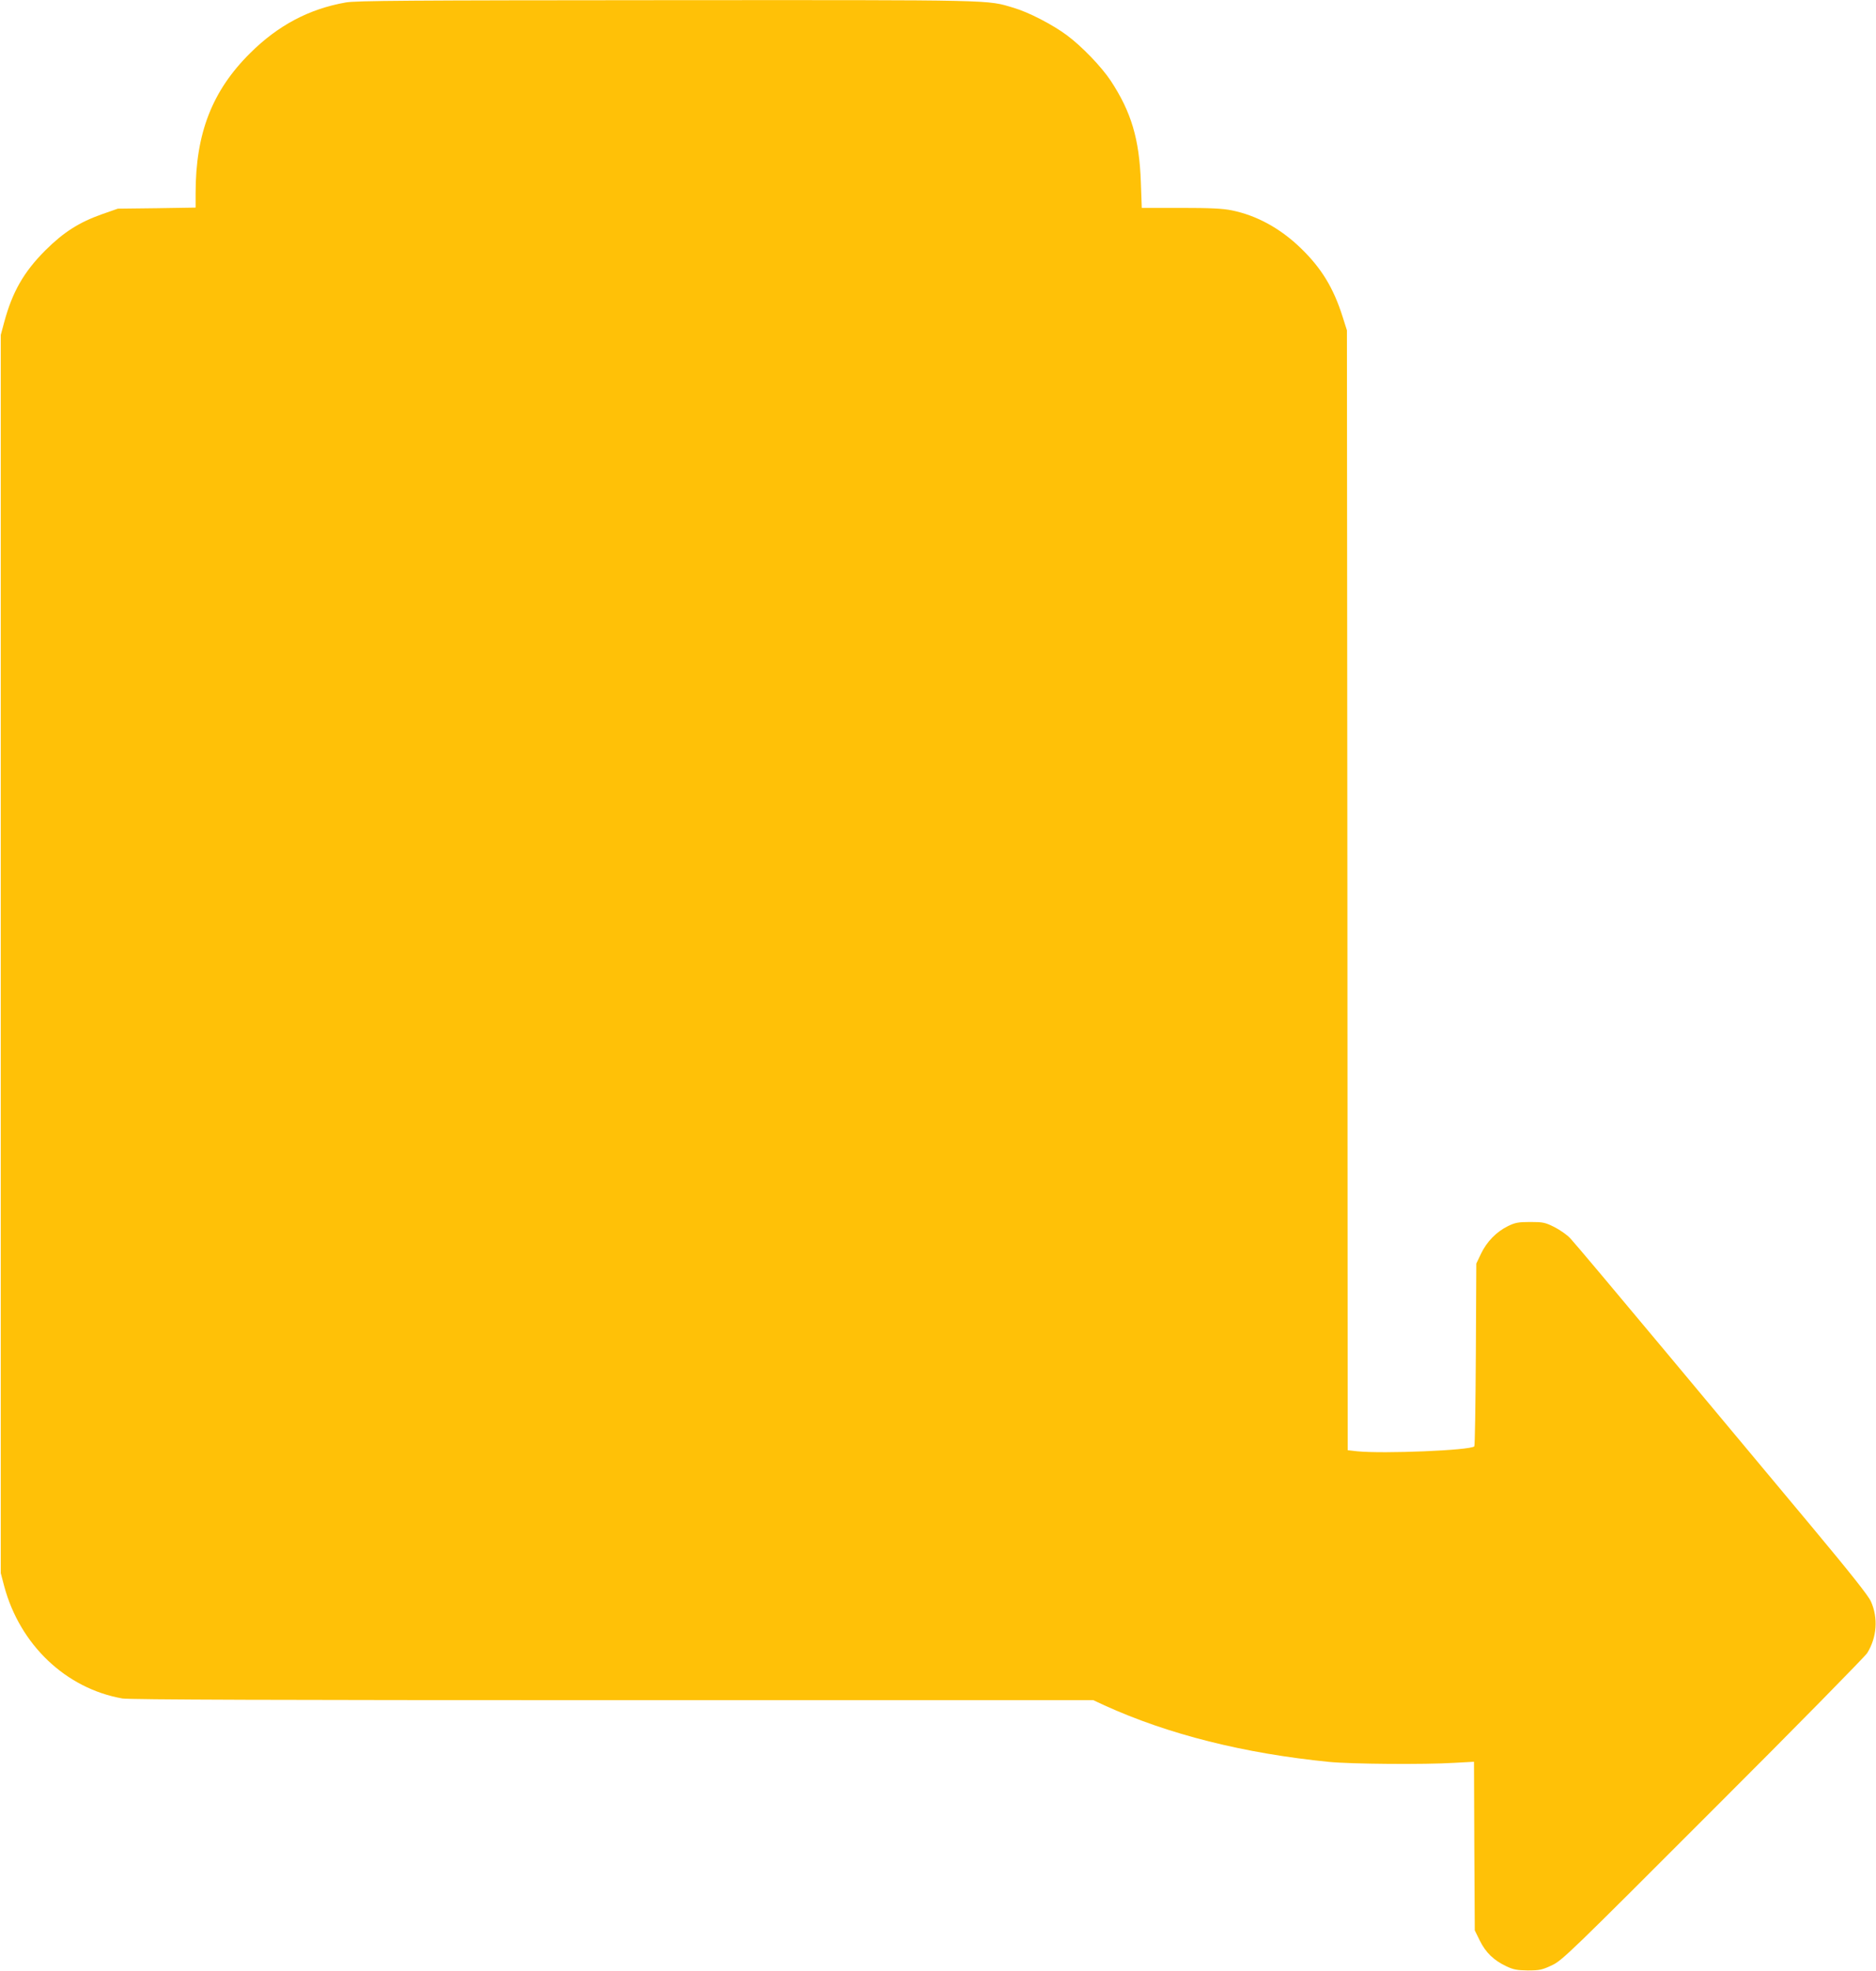 <?xml version="1.0" standalone="no"?>
<!DOCTYPE svg PUBLIC "-//W3C//DTD SVG 20010904//EN"
 "http://www.w3.org/TR/2001/REC-SVG-20010904/DTD/svg10.dtd">
<svg version="1.0" xmlns="http://www.w3.org/2000/svg"
 width="1218pt" height="1280pt" viewBox="0 0 1218 1280"
 preserveAspectRatio="xMidYMid meet">
<g transform="translate(0,1280) scale(0.1,-0.1)"
fill="#ffc107" stroke="none">
<path d="M2245 12784 c-239 -42 -440 -149 -621 -329 -247 -245 -354 -521 -354
-910 l0 -93 -252 -4 -253 -3 -103 -36 c-149 -53 -248 -116 -367 -234 -141
-141 -215 -271 -268 -468 l-22 -82 0 -4020 0 -4020 22 -84 c102 -381 400 -665
767 -730 41 -8 1044 -11 3182 -11 l3122 0 73 -34 c416 -189 906 -312 1459
-367 141 -14 620 -18 812 -6 l128 7 2 -548 3 -547 33 -67 c38 -77 91 -128 172
-166 46 -22 70 -26 140 -27 76 0 93 4 155 33 67 31 114 77 1046 1010 538 537
988 996 1002 1018 63 102 72 228 24 335 -17 38 -133 184 -383 484 -198 237
-622 745 -943 1130 -321 385 -602 719 -625 743 -22 24 -70 57 -106 75 -58 29
-73 32 -155 32 -77 0 -98 -4 -145 -27 -75 -37 -137 -101 -174 -178 l-31 -65
-3 -590 c-2 -324 -6 -593 -10 -597 -26 -26 -591 -49 -760 -32 l-62 7 -2 3636
-3 3636 -27 85 c-60 191 -139 320 -275 451 -132 127 -284 210 -445 243 -58 12
-139 16 -331 16 l-254 0 -6 168 c-10 280 -62 454 -195 657 -61 92 -188 224
-285 296 -91 68 -249 150 -345 178 -178 53 -87 51 -2251 50 -1683 -1 -2019 -3
-2086 -15z"/>
</g>
</svg>
